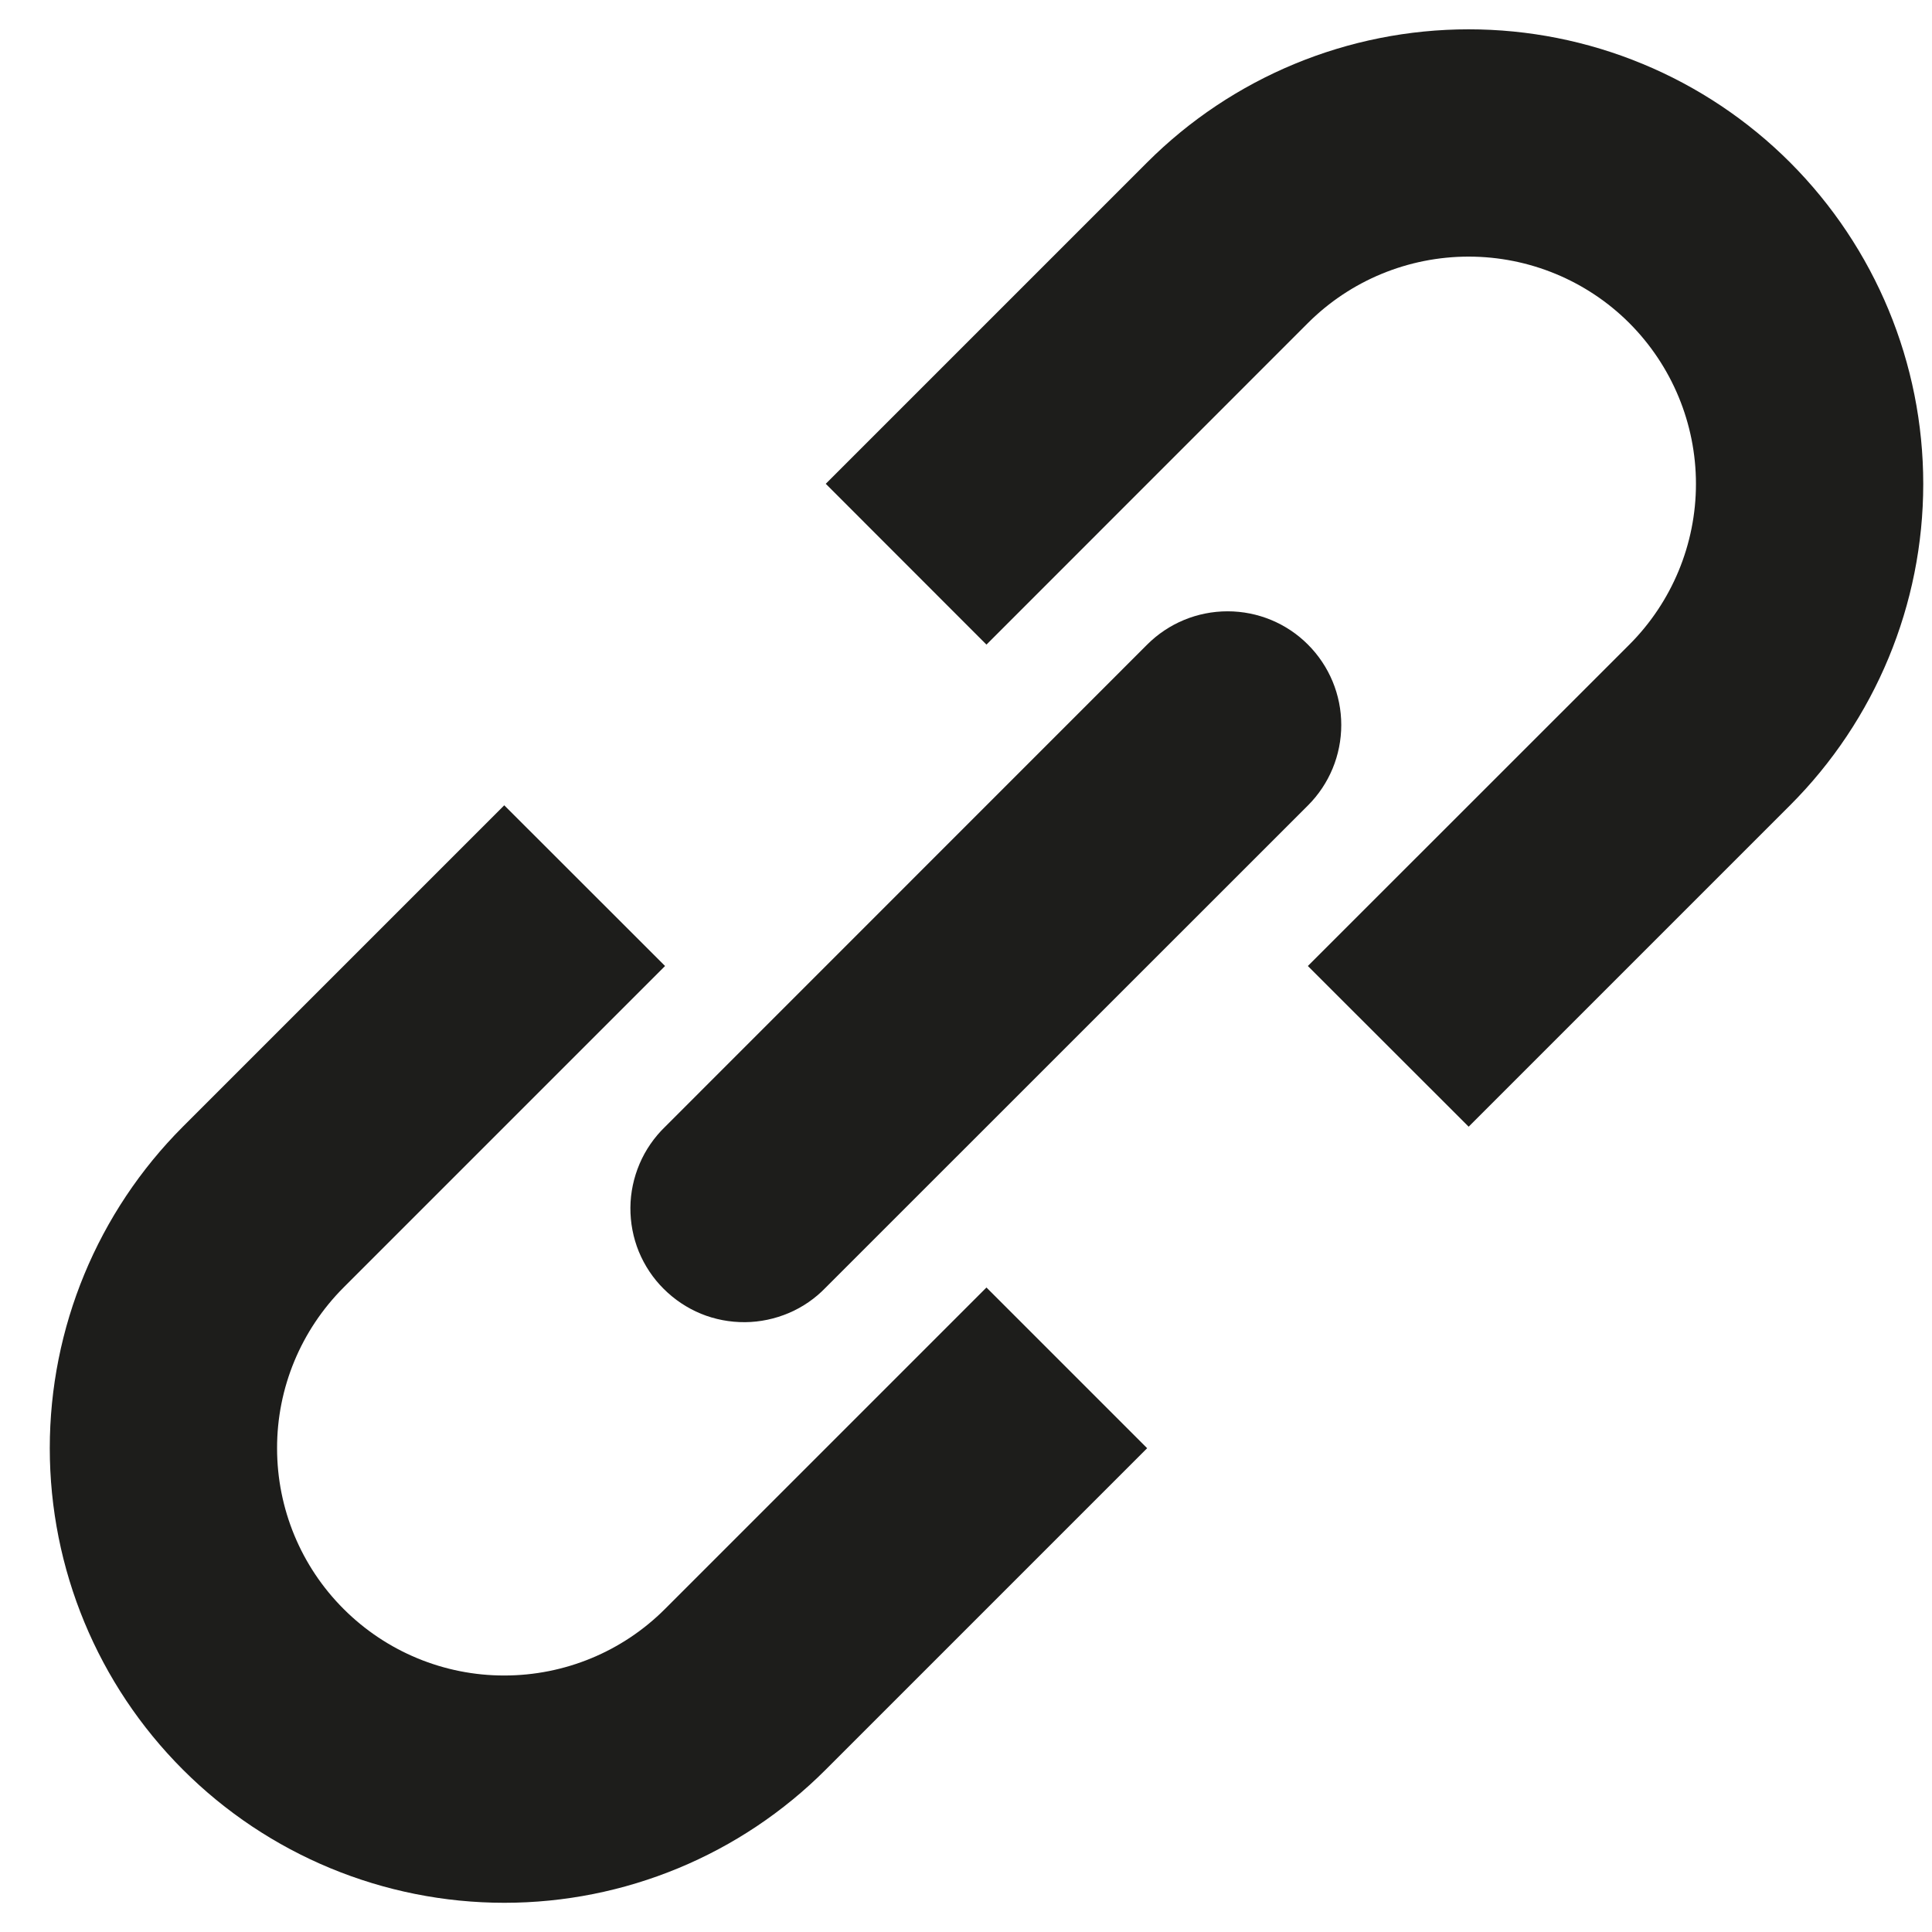 <svg width="17" height="17" viewBox="0 0 17 17" fill="none" xmlns="http://www.w3.org/2000/svg">
<path d="M11.508 8.5L12.923 9.914L15.751 7.086C16.501 6.336 16.923 5.319 16.923 4.258C16.923 3.197 16.501 2.18 15.751 1.429C15.38 1.058 14.939 0.763 14.453 0.562C13.968 0.361 13.448 0.258 12.923 0.258C11.862 0.258 10.844 0.679 10.094 1.429L7.266 4.257L8.68 5.672L11.508 2.843C11.883 2.468 12.392 2.258 12.923 2.258C13.453 2.258 13.962 2.468 14.337 2.843C14.712 3.219 14.923 3.727 14.923 4.258C14.923 4.788 14.712 5.297 14.337 5.672L11.508 8.5ZM8.68 11.329L10.094 12.743L7.266 15.571C6.516 16.322 5.498 16.743 4.438 16.743C3.377 16.743 2.359 16.322 1.609 15.571C0.859 14.821 0.438 13.804 0.438 12.743C0.438 11.682 0.859 10.665 1.609 9.914L4.437 7.086L5.852 8.5L3.023 11.329C2.648 11.705 2.437 12.213 2.438 12.744C2.438 13.274 2.648 13.783 3.024 14.158C3.399 14.533 3.908 14.744 4.438 14.743C4.968 14.743 5.477 14.533 5.852 14.157L8.68 11.329Z" fill="#1D1D1B"/>
<path d="M11.509 7.087C11.697 6.899 11.802 6.645 11.802 6.379C11.802 6.114 11.697 5.86 11.509 5.672C11.322 5.484 11.067 5.379 10.802 5.379C10.536 5.379 10.282 5.484 10.094 5.672L5.852 9.915C5.757 10.007 5.68 10.118 5.628 10.24C5.576 10.362 5.548 10.493 5.547 10.626C5.546 10.758 5.571 10.89 5.621 11.013C5.672 11.136 5.746 11.248 5.84 11.341C5.934 11.435 6.045 11.509 6.168 11.56C6.291 11.61 6.423 11.635 6.556 11.634C6.688 11.633 6.82 11.605 6.942 11.553C7.064 11.501 7.174 11.425 7.266 11.329L11.509 7.087Z" fill="#1D1D1B"/>
</svg>
